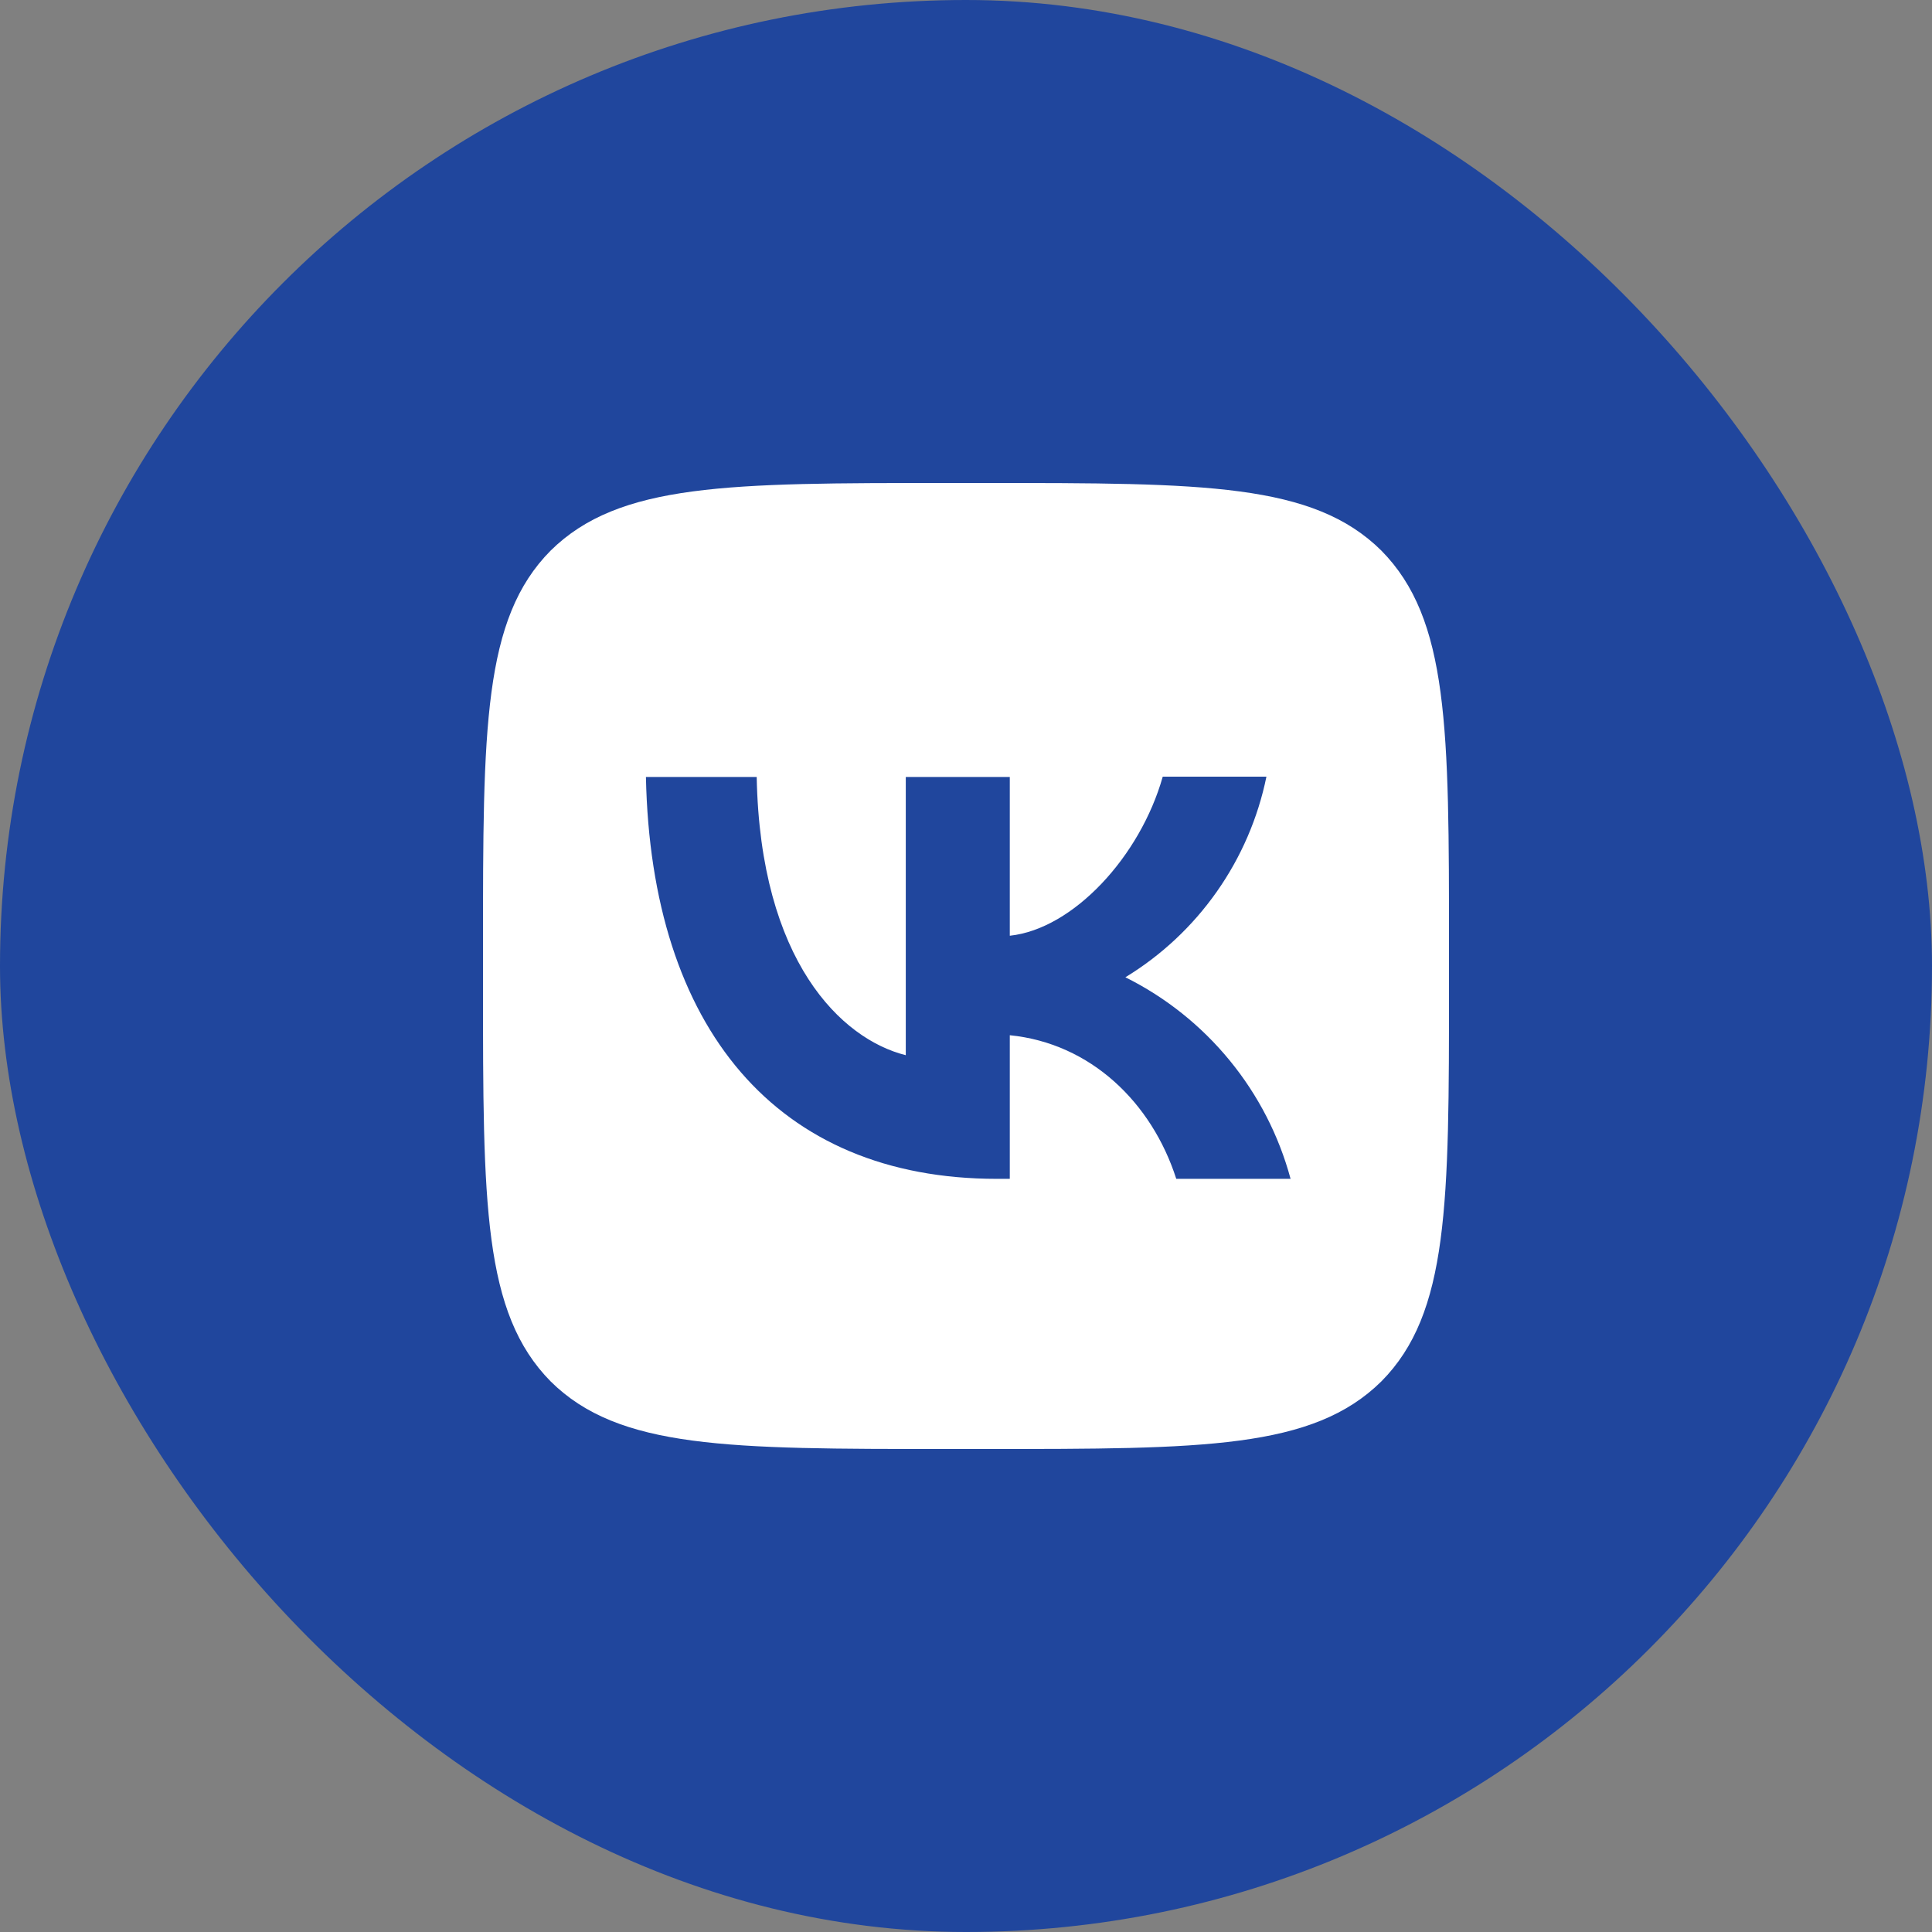 <?xml version="1.0" encoding="UTF-8"?> <svg xmlns="http://www.w3.org/2000/svg" width="48" height="48" viewBox="0 0 48 48" fill="none"><rect x="0" y="0" width="48" height="48" fill="#808080" stroke="none"/><rect width="48" height="48" rx="24" fill="#20469D"></rect><g clip-path="url(#clip0_4016_358)"><path d="M13.68 13.68C12 15.376 12 18.088 12 23.52V24.48C12 29.904 12 32.616 13.68 34.32C15.376 36 18.088 36 23.52 36H24.48C29.904 36 32.616 36 34.32 34.32C36 32.624 36 29.912 36 24.48V23.52C36 18.096 36 15.384 34.32 13.68C32.624 12 29.912 12 24.48 12H23.52C18.096 12 15.384 12 13.68 13.68ZM16.048 19.304H18.8C18.888 23.88 20.904 25.816 22.504 26.216V19.304H25.088V23.248C26.664 23.08 28.328 21.28 28.888 19.296H31.464C31.254 20.323 30.834 21.296 30.231 22.153C29.628 23.011 28.855 23.735 27.96 24.28C28.959 24.777 29.842 25.481 30.549 26.344C31.257 27.207 31.773 28.21 32.064 29.288H29.224C28.616 27.392 27.096 25.92 25.088 25.72V29.288H24.768C19.296 29.288 16.176 25.544 16.048 19.304Z" fill="white"></path></g><defs><clipPath id="clip0_4016_358"><rect width="24" height="24" fill="white" transform="translate(12 12)"></rect></clipPath></defs></svg> 